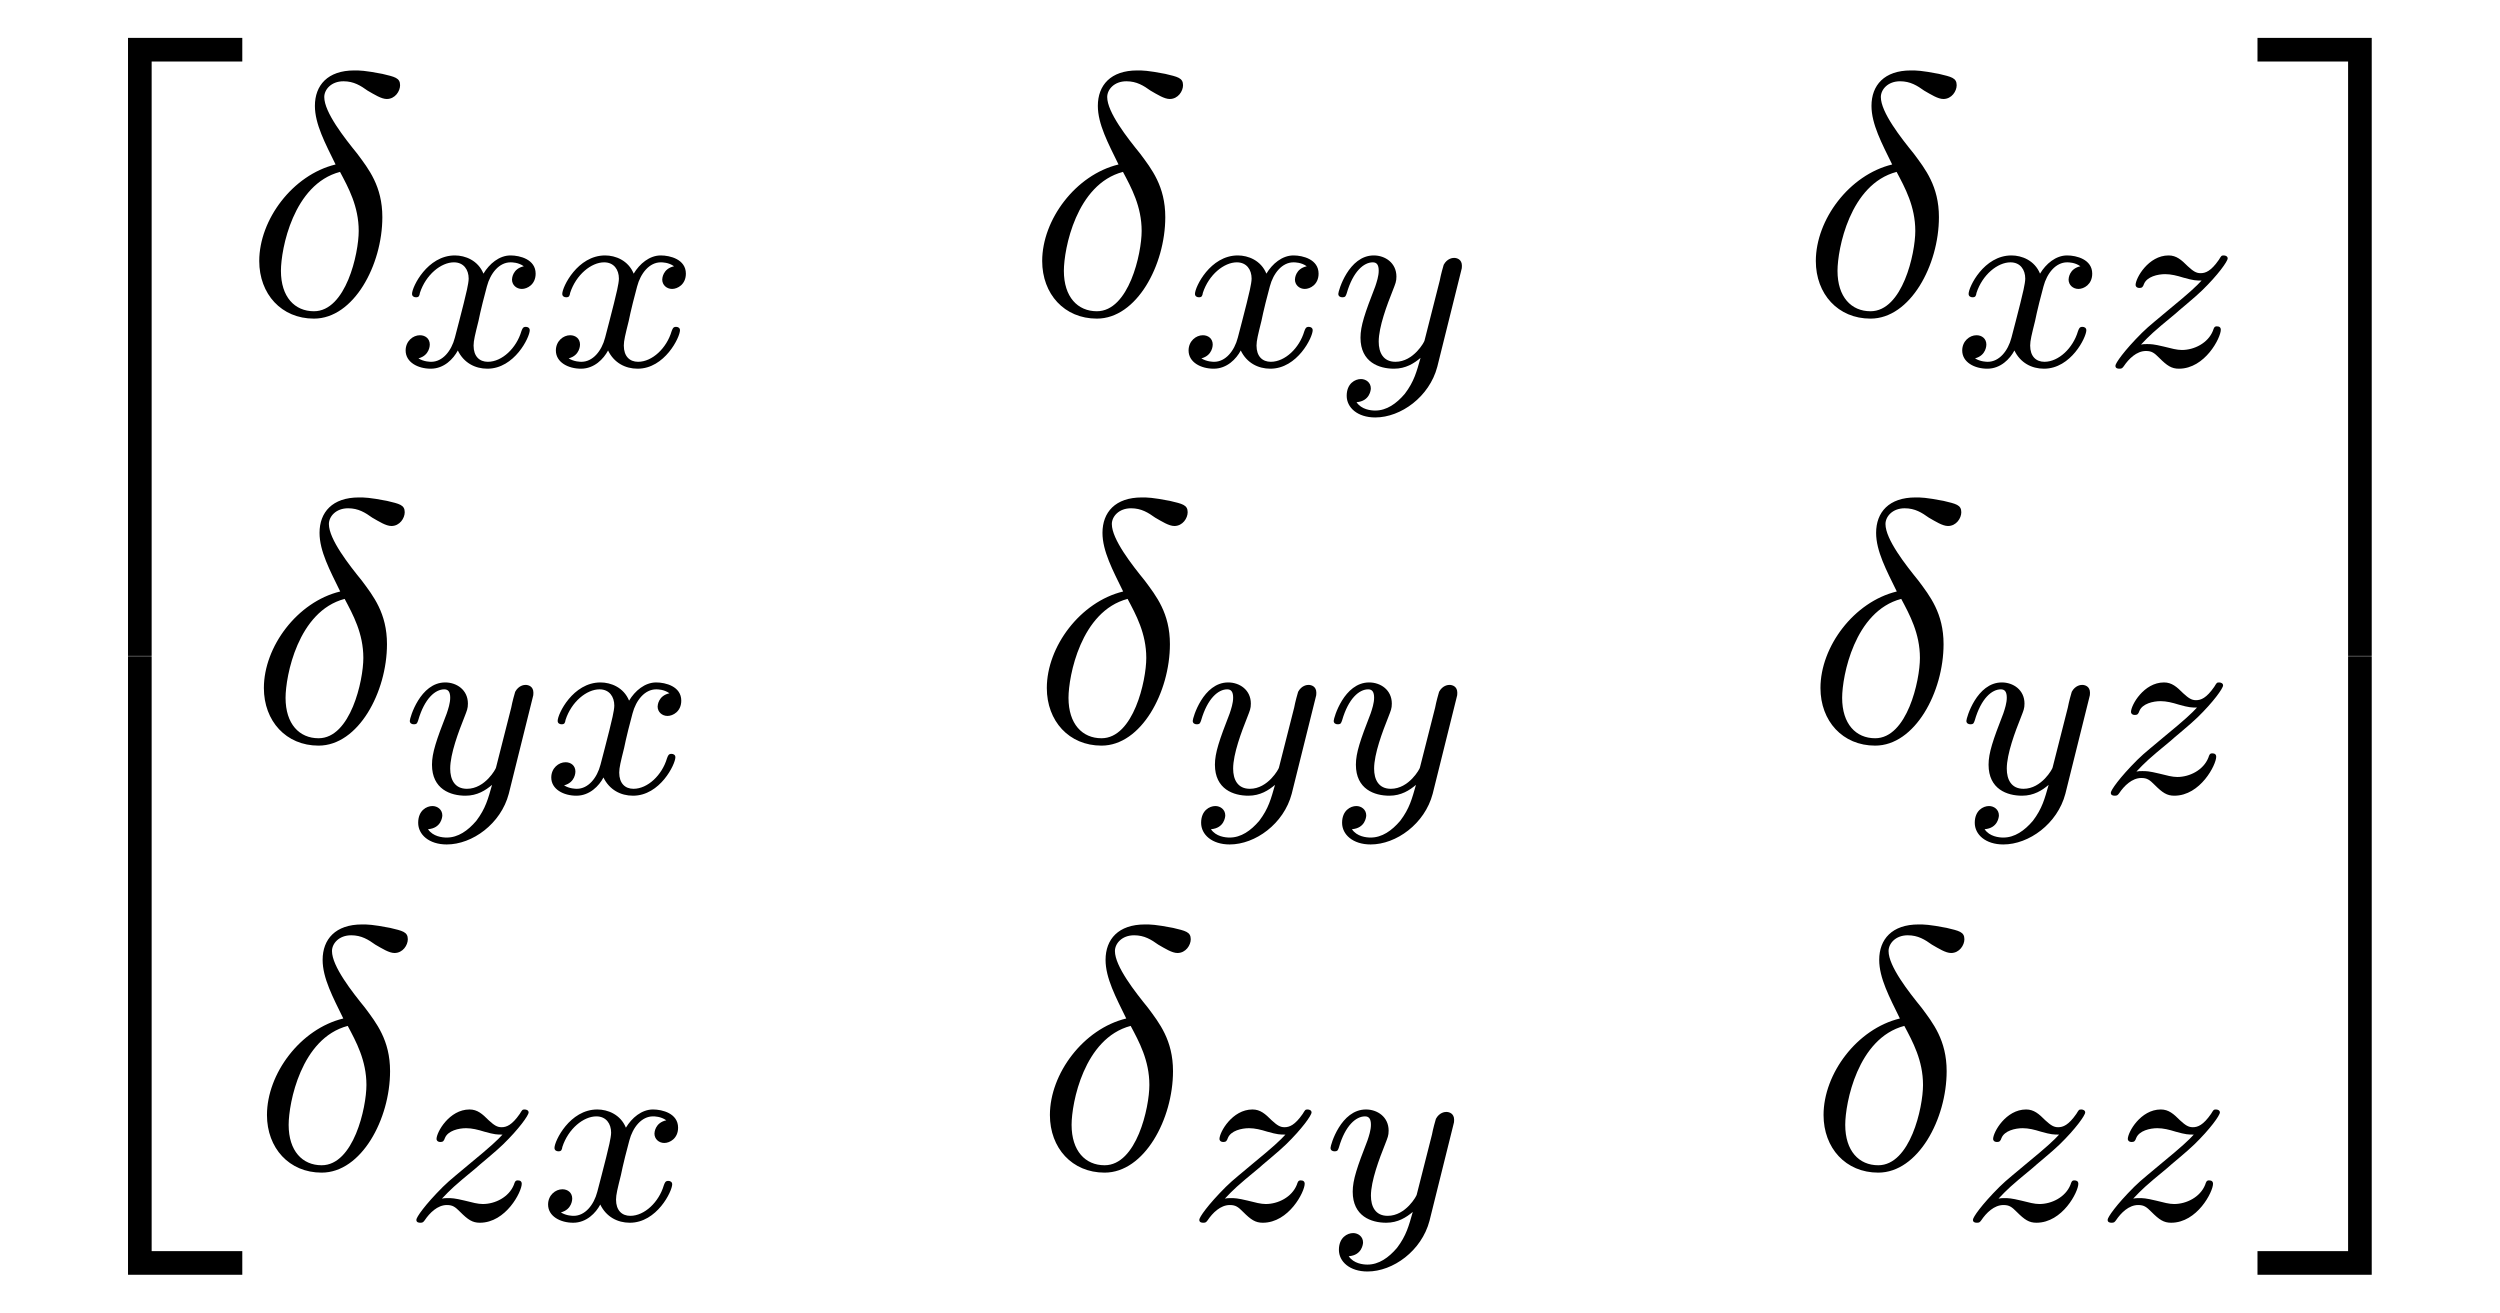 <?xml version="1.0" encoding="UTF-8"?>
<svg xmlns="http://www.w3.org/2000/svg" xmlns:xlink="http://www.w3.org/1999/xlink" width="79.326" height="41.648" viewBox="0 0 79.326 41.648">
<defs>
<g>
<g id="glyph-0-0">
</g>
<g id="glyph-0-1">
<path d="M 3.562 19.188 L 4.312 19.188 L 4.312 0.328 L 7.188 0.328 L 7.188 -0.422 L 3.562 -0.422 Z M 3.562 19.188 "/>
</g>
<g id="glyph-0-2">
<path d="M 3.562 19.188 L 7.188 19.188 L 7.188 18.438 L 4.312 18.438 L 4.312 -0.438 L 3.562 -0.438 Z M 3.562 19.188 "/>
</g>
<g id="glyph-0-3">
<path d="M 2.953 19.188 L 3.703 19.188 L 3.703 -0.422 L 0.078 -0.422 L 0.078 0.328 L 2.953 0.328 Z M 2.953 19.188 "/>
</g>
<g id="glyph-0-4">
<path d="M 2.953 18.438 L 0.078 18.438 L 0.078 19.188 L 3.703 19.188 L 3.703 -0.438 L 2.953 -0.438 Z M 2.953 18.438 "/>
</g>
<g id="glyph-1-0">
</g>
<g id="glyph-1-1">
<path d="M 2.875 -4.766 C 1.516 -4.438 0.453 -3.016 0.453 -1.703 C 0.453 -0.656 1.156 0.125 2.188 0.125 C 3.453 0.125 4.359 -1.578 4.359 -3.094 C 4.359 -4.078 3.922 -4.625 3.562 -5.109 C 3.156 -5.609 2.516 -6.422 2.516 -6.906 C 2.516 -7.141 2.734 -7.406 3.125 -7.406 C 3.453 -7.406 3.672 -7.266 3.891 -7.109 C 4.109 -6.984 4.328 -6.844 4.5 -6.844 C 4.766 -6.844 4.922 -7.094 4.922 -7.281 C 4.922 -7.516 4.75 -7.547 4.359 -7.641 C 3.797 -7.75 3.641 -7.75 3.469 -7.75 C 2.625 -7.75 2.219 -7.281 2.219 -6.625 C 2.219 -6.047 2.547 -5.438 2.875 -4.766 Z M 3.016 -4.531 C 3.281 -4.031 3.609 -3.438 3.609 -2.656 C 3.609 -1.938 3.203 -0.109 2.188 -0.109 C 1.578 -0.109 1.141 -0.562 1.141 -1.391 C 1.141 -2.078 1.531 -4.141 3.016 -4.531 Z M 3.016 -4.531 "/>
</g>
<g id="glyph-2-0">
</g>
<g id="glyph-2-1">
<path d="M 4 -3.172 C 3.641 -3.094 3.625 -2.781 3.625 -2.75 C 3.625 -2.578 3.766 -2.453 3.938 -2.453 C 4.109 -2.453 4.375 -2.594 4.375 -2.938 C 4.375 -3.391 3.875 -3.516 3.578 -3.516 C 3.219 -3.516 2.906 -3.25 2.719 -2.938 C 2.547 -3.359 2.141 -3.516 1.812 -3.516 C 0.938 -3.516 0.453 -2.516 0.453 -2.297 C 0.453 -2.219 0.516 -2.188 0.578 -2.188 C 0.672 -2.188 0.688 -2.234 0.703 -2.328 C 0.891 -2.906 1.375 -3.297 1.781 -3.297 C 2.094 -3.297 2.25 -3.062 2.25 -2.781 C 2.25 -2.625 2.156 -2.25 2.094 -2 C 2.031 -1.766 1.859 -1.062 1.812 -0.906 C 1.703 -0.484 1.422 -0.141 1.062 -0.141 C 1.031 -0.141 0.828 -0.141 0.656 -0.25 C 1.016 -0.344 1.016 -0.672 1.016 -0.688 C 1.016 -0.875 0.875 -0.984 0.703 -0.984 C 0.484 -0.984 0.25 -0.797 0.25 -0.5 C 0.25 -0.125 0.641 0.078 1.047 0.078 C 1.469 0.078 1.766 -0.234 1.906 -0.5 C 2.094 -0.109 2.453 0.078 2.844 0.078 C 3.703 0.078 4.188 -0.922 4.188 -1.141 C 4.188 -1.219 4.125 -1.25 4.062 -1.25 C 3.969 -1.25 3.953 -1.188 3.922 -1.109 C 3.766 -0.578 3.312 -0.141 2.859 -0.141 C 2.594 -0.141 2.406 -0.312 2.406 -0.656 C 2.406 -0.812 2.453 -1 2.562 -1.438 C 2.609 -1.688 2.781 -2.375 2.828 -2.531 C 2.938 -2.953 3.219 -3.297 3.578 -3.297 C 3.625 -3.297 3.828 -3.297 4 -3.172 Z M 4 -3.172 "/>
</g>
<g id="glyph-2-2">
<path d="M 4.125 -3 C 4.156 -3.109 4.156 -3.125 4.156 -3.188 C 4.156 -3.391 4 -3.438 3.906 -3.438 C 3.859 -3.438 3.688 -3.422 3.578 -3.219 C 3.562 -3.172 3.484 -2.891 3.453 -2.719 L 2.969 -0.812 C 2.969 -0.781 2.625 -0.141 2.047 -0.141 C 1.656 -0.141 1.516 -0.438 1.516 -0.781 C 1.516 -1.25 1.781 -1.953 1.969 -2.422 C 2.047 -2.625 2.078 -2.688 2.078 -2.844 C 2.078 -3.281 1.719 -3.516 1.359 -3.516 C 0.562 -3.516 0.234 -2.391 0.234 -2.297 C 0.234 -2.219 0.297 -2.188 0.359 -2.188 C 0.469 -2.188 0.469 -2.234 0.5 -2.312 C 0.703 -3.016 1.047 -3.297 1.328 -3.297 C 1.453 -3.297 1.516 -3.219 1.516 -3.031 C 1.516 -2.859 1.453 -2.672 1.406 -2.531 C 1.078 -1.688 0.938 -1.281 0.938 -0.906 C 0.938 -0.125 1.531 0.078 2 0.078 C 2.375 0.078 2.641 -0.094 2.844 -0.266 C 2.719 0.172 2.641 0.484 2.344 0.875 C 2.078 1.188 1.766 1.406 1.406 1.406 C 1.266 1.406 0.969 1.375 0.812 1.141 C 1.234 1.109 1.266 0.75 1.266 0.703 C 1.266 0.516 1.109 0.406 0.953 0.406 C 0.766 0.406 0.5 0.547 0.5 0.938 C 0.5 1.312 0.844 1.625 1.406 1.625 C 2.219 1.625 3.125 0.969 3.375 0.016 Z M 4.125 -3 "/>
</g>
<g id="glyph-2-3">
<path d="M 1.156 -0.688 C 1.438 -0.984 1.531 -1.078 2.234 -1.656 C 2.312 -1.734 2.875 -2.188 3.094 -2.406 C 3.594 -2.891 3.906 -3.328 3.906 -3.422 C 3.906 -3.484 3.844 -3.516 3.781 -3.516 C 3.703 -3.516 3.703 -3.5 3.625 -3.375 C 3.375 -3.016 3.203 -2.953 3.047 -2.953 C 2.906 -2.953 2.812 -3.016 2.641 -3.172 C 2.438 -3.375 2.281 -3.516 2.031 -3.516 C 1.391 -3.516 0.984 -2.797 0.984 -2.578 C 0.984 -2.578 0.984 -2.484 1.109 -2.484 C 1.188 -2.484 1.219 -2.516 1.25 -2.609 C 1.344 -2.844 1.688 -2.922 1.922 -2.922 C 2.109 -2.922 2.297 -2.875 2.5 -2.812 C 2.828 -2.719 2.906 -2.719 3.078 -2.719 C 2.922 -2.547 2.688 -2.328 2.078 -1.828 C 1.75 -1.547 1.406 -1.281 1.188 -1.062 C 0.609 -0.484 0.344 -0.094 0.344 -0.016 C 0.344 0.062 0.406 0.078 0.469 0.078 C 0.547 0.078 0.562 0.062 0.609 0 C 0.766 -0.234 1.016 -0.484 1.312 -0.484 C 1.5 -0.484 1.578 -0.422 1.734 -0.266 C 1.984 -0.016 2.125 0.078 2.359 0.078 C 3.188 0.078 3.688 -0.906 3.688 -1.156 C 3.688 -1.234 3.641 -1.266 3.562 -1.266 C 3.484 -1.266 3.469 -1.219 3.438 -1.125 C 3.281 -0.734 2.844 -0.516 2.453 -0.516 C 2.297 -0.516 2.125 -0.562 1.875 -0.625 C 1.547 -0.703 1.469 -0.703 1.344 -0.703 C 1.266 -0.703 1.219 -0.703 1.156 -0.688 Z M 1.156 -0.688 "/>
</g>
</g>
</defs>
<g fill="rgb(0%, 0%, 0%)" fill-opacity="1">
<use xlink:href="#glyph-0-1" x="0.5" y="1.624"/>
</g>
<g fill="rgb(0%, 0%, 0%)" fill-opacity="1">
<use xlink:href="#glyph-0-2" x="0.5" y="21.261"/>
</g>
<g fill="rgb(0%, 0%, 0%)" fill-opacity="1">
<use xlink:href="#glyph-1-1" x="7.773" y="9.985"/>
</g>
<g fill="rgb(0%, 0%, 0%)" fill-opacity="1">
<use xlink:href="#glyph-2-1" x="12.621" y="11.621"/>
<use xlink:href="#glyph-2-1" x="17.388" y="11.621"/>
</g>
<g fill="rgb(0%, 0%, 0%)" fill-opacity="1">
<use xlink:href="#glyph-1-1" x="32.616" y="9.985"/>
</g>
<g fill="rgb(0%, 0%, 0%)" fill-opacity="1">
<use xlink:href="#glyph-2-1" x="37.464" y="11.621"/>
<use xlink:href="#glyph-2-2" x="42.231" y="11.621"/>
</g>
<g fill="rgb(0%, 0%, 0%)" fill-opacity="1">
<use xlink:href="#glyph-1-1" x="57.164" y="9.985"/>
</g>
<g fill="rgb(0%, 0%, 0%)" fill-opacity="1">
<use xlink:href="#glyph-2-1" x="62.012" y="11.621"/>
<use xlink:href="#glyph-2-3" x="66.779" y="11.621"/>
</g>
<g fill="rgb(0%, 0%, 0%)" fill-opacity="1">
<use xlink:href="#glyph-1-1" x="7.92" y="23.534"/>
</g>
<g fill="rgb(0%, 0%, 0%)" fill-opacity="1">
<use xlink:href="#glyph-2-2" x="12.769" y="25.17"/>
</g>
<g fill="rgb(0%, 0%, 0%)" fill-opacity="1">
<use xlink:href="#glyph-2-1" x="17.242" y="25.17"/>
</g>
<g fill="rgb(0%, 0%, 0%)" fill-opacity="1">
<use xlink:href="#glyph-1-1" x="32.763" y="23.534"/>
</g>
<g fill="rgb(0%, 0%, 0%)" fill-opacity="1">
<use xlink:href="#glyph-2-2" x="37.612" y="25.17"/>
</g>
<g fill="rgb(0%, 0%, 0%)" fill-opacity="1">
<use xlink:href="#glyph-2-2" x="42.085" y="25.17"/>
</g>
<g fill="rgb(0%, 0%, 0%)" fill-opacity="1">
<use xlink:href="#glyph-1-1" x="57.311" y="23.534"/>
</g>
<g fill="rgb(0%, 0%, 0%)" fill-opacity="1">
<use xlink:href="#glyph-2-2" x="62.16" y="25.17"/>
</g>
<g fill="rgb(0%, 0%, 0%)" fill-opacity="1">
<use xlink:href="#glyph-2-3" x="66.633" y="25.17"/>
</g>
<g fill="rgb(0%, 0%, 0%)" fill-opacity="1">
<use xlink:href="#glyph-1-1" x="8.018" y="37.083"/>
</g>
<g fill="rgb(0%, 0%, 0%)" fill-opacity="1">
<use xlink:href="#glyph-2-3" x="12.867" y="38.72"/>
</g>
<g fill="rgb(0%, 0%, 0%)" fill-opacity="1">
<use xlink:href="#glyph-2-1" x="17.141" y="38.72"/>
</g>
<g fill="rgb(0%, 0%, 0%)" fill-opacity="1">
<use xlink:href="#glyph-1-1" x="32.861" y="37.083"/>
</g>
<g fill="rgb(0%, 0%, 0%)" fill-opacity="1">
<use xlink:href="#glyph-2-3" x="37.71" y="38.72"/>
</g>
<g fill="rgb(0%, 0%, 0%)" fill-opacity="1">
<use xlink:href="#glyph-2-2" x="41.984" y="38.72"/>
</g>
<g fill="rgb(0%, 0%, 0%)" fill-opacity="1">
<use xlink:href="#glyph-1-1" x="57.409" y="37.083"/>
</g>
<g fill="rgb(0%, 0%, 0%)" fill-opacity="1">
<use xlink:href="#glyph-2-3" x="62.258" y="38.72"/>
</g>
<g fill="rgb(0%, 0%, 0%)" fill-opacity="1">
<use xlink:href="#glyph-2-3" x="66.532" y="38.72"/>
</g>
<g fill="rgb(0%, 0%, 0%)" fill-opacity="1">
<use xlink:href="#glyph-0-3" x="71.553" y="1.624"/>
</g>
<g fill="rgb(0%, 0%, 0%)" fill-opacity="1">
<use xlink:href="#glyph-0-4" x="71.553" y="21.261"/>
</g>
</svg>
